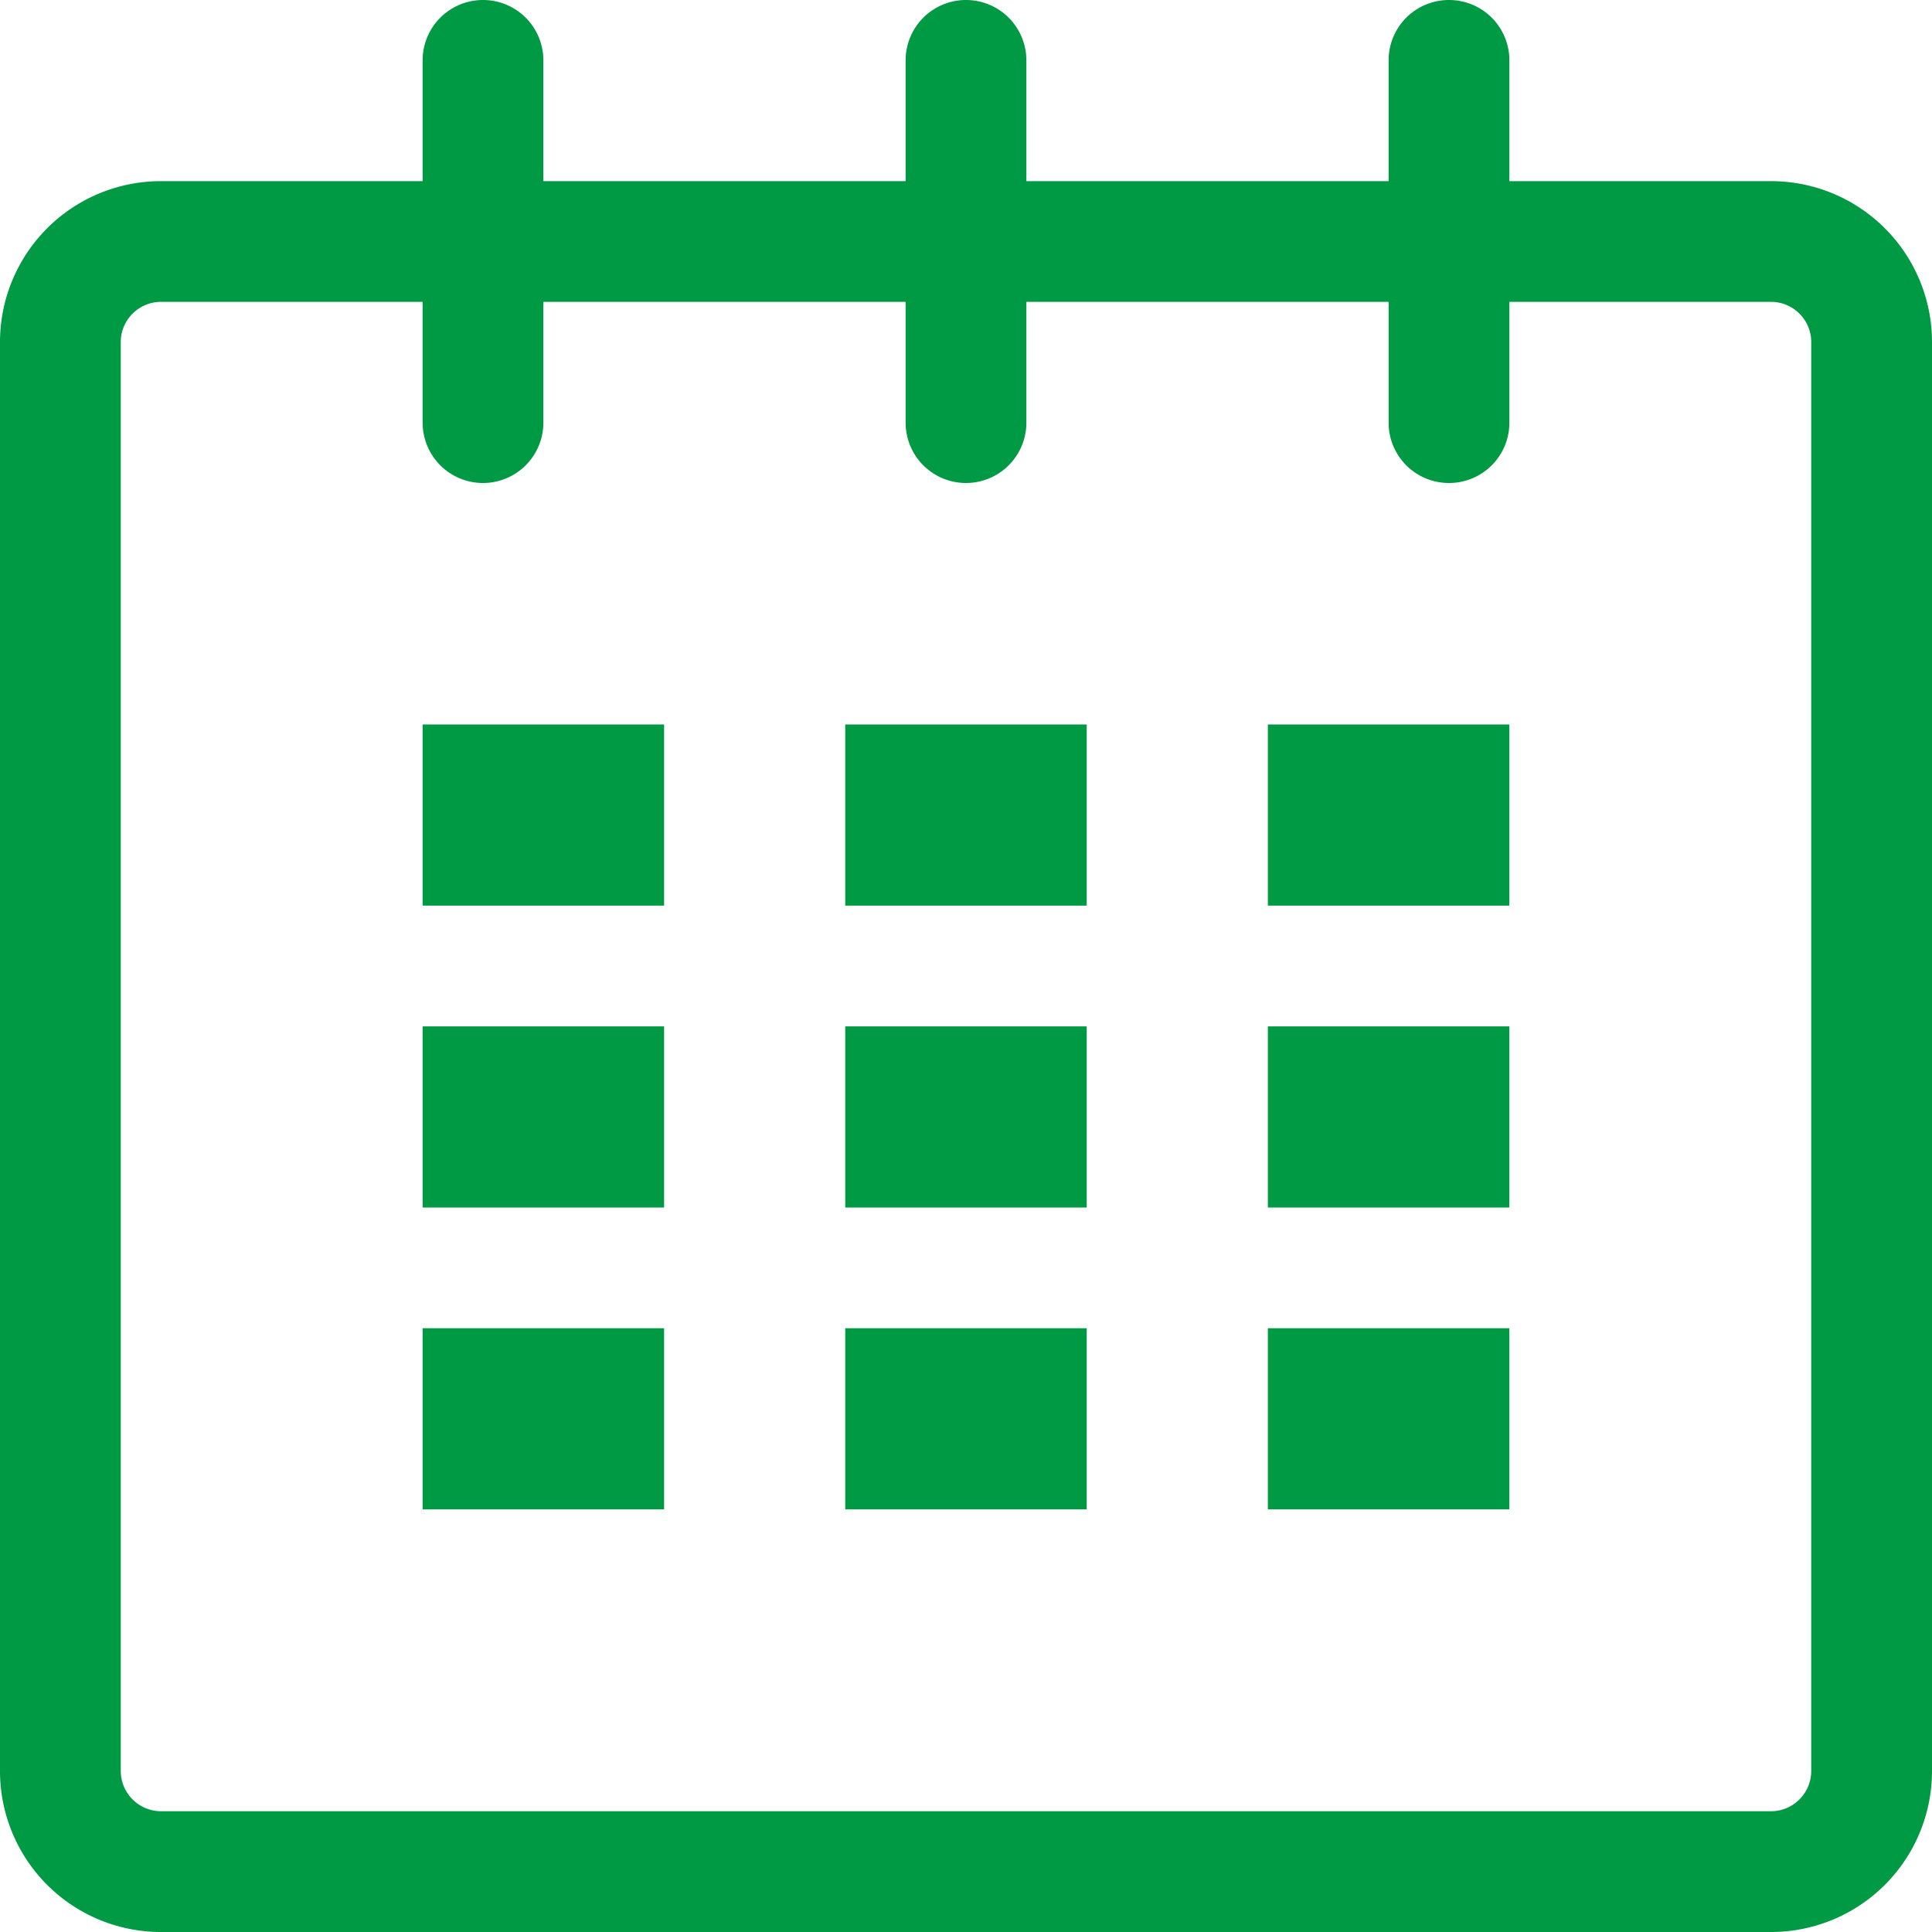 <svg xmlns="http://www.w3.org/2000/svg" xml:space="preserve" viewBox="0 0 47.42 47.42"><path d="M43.469 4.446h-6.422V1.482A1.48 1.48 0 0 0 35.565 0a1.48 1.48 0 0 0-1.482 1.482v2.964h-8.891V1.482a1.481 1.481 0 1 0-2.964 0v2.964h-8.891V1.482a1.481 1.481 0 1 0-2.964 0v2.964H3.952A3.95 3.95 0 0 0 0 8.396v35.072a3.95 3.95 0 0 0 3.952 3.952h39.517a3.95 3.95 0 0 0 3.951-3.952V8.396a3.95 3.95 0 0 0-3.951-3.95m.987 39.022a.99.99 0 0 1-.987.988H3.952a.99.99 0 0 1-.988-.988V8.396c0-.544.443-.987.988-.987h6.421v2.964a1.482 1.482 0 1 0 2.964 0V7.409h8.891v2.964a1.482 1.482 0 1 0 2.964 0V7.409h8.891v2.964a1.48 1.48 0 0 0 1.482 1.482 1.48 1.48 0 0 0 1.482-1.482V7.409h6.422c.544 0 .987.443.987.987z" style="fill:#094"/><path d="M10.373 17.782H16.3v4.446h-5.927zm0 7.41H16.3v4.446h-5.927zm0 7.409H16.3v4.446h-5.927zm10.373 0h5.927v4.446h-5.927zm0-7.409h5.927v4.446h-5.927zm0-7.41h5.927v4.446h-5.927zm10.373 14.819h5.927v4.446h-5.927zm0-7.409h5.927v4.446h-5.927zm0-7.41h5.927v4.446h-5.927z" style="fill:#094"/></svg>